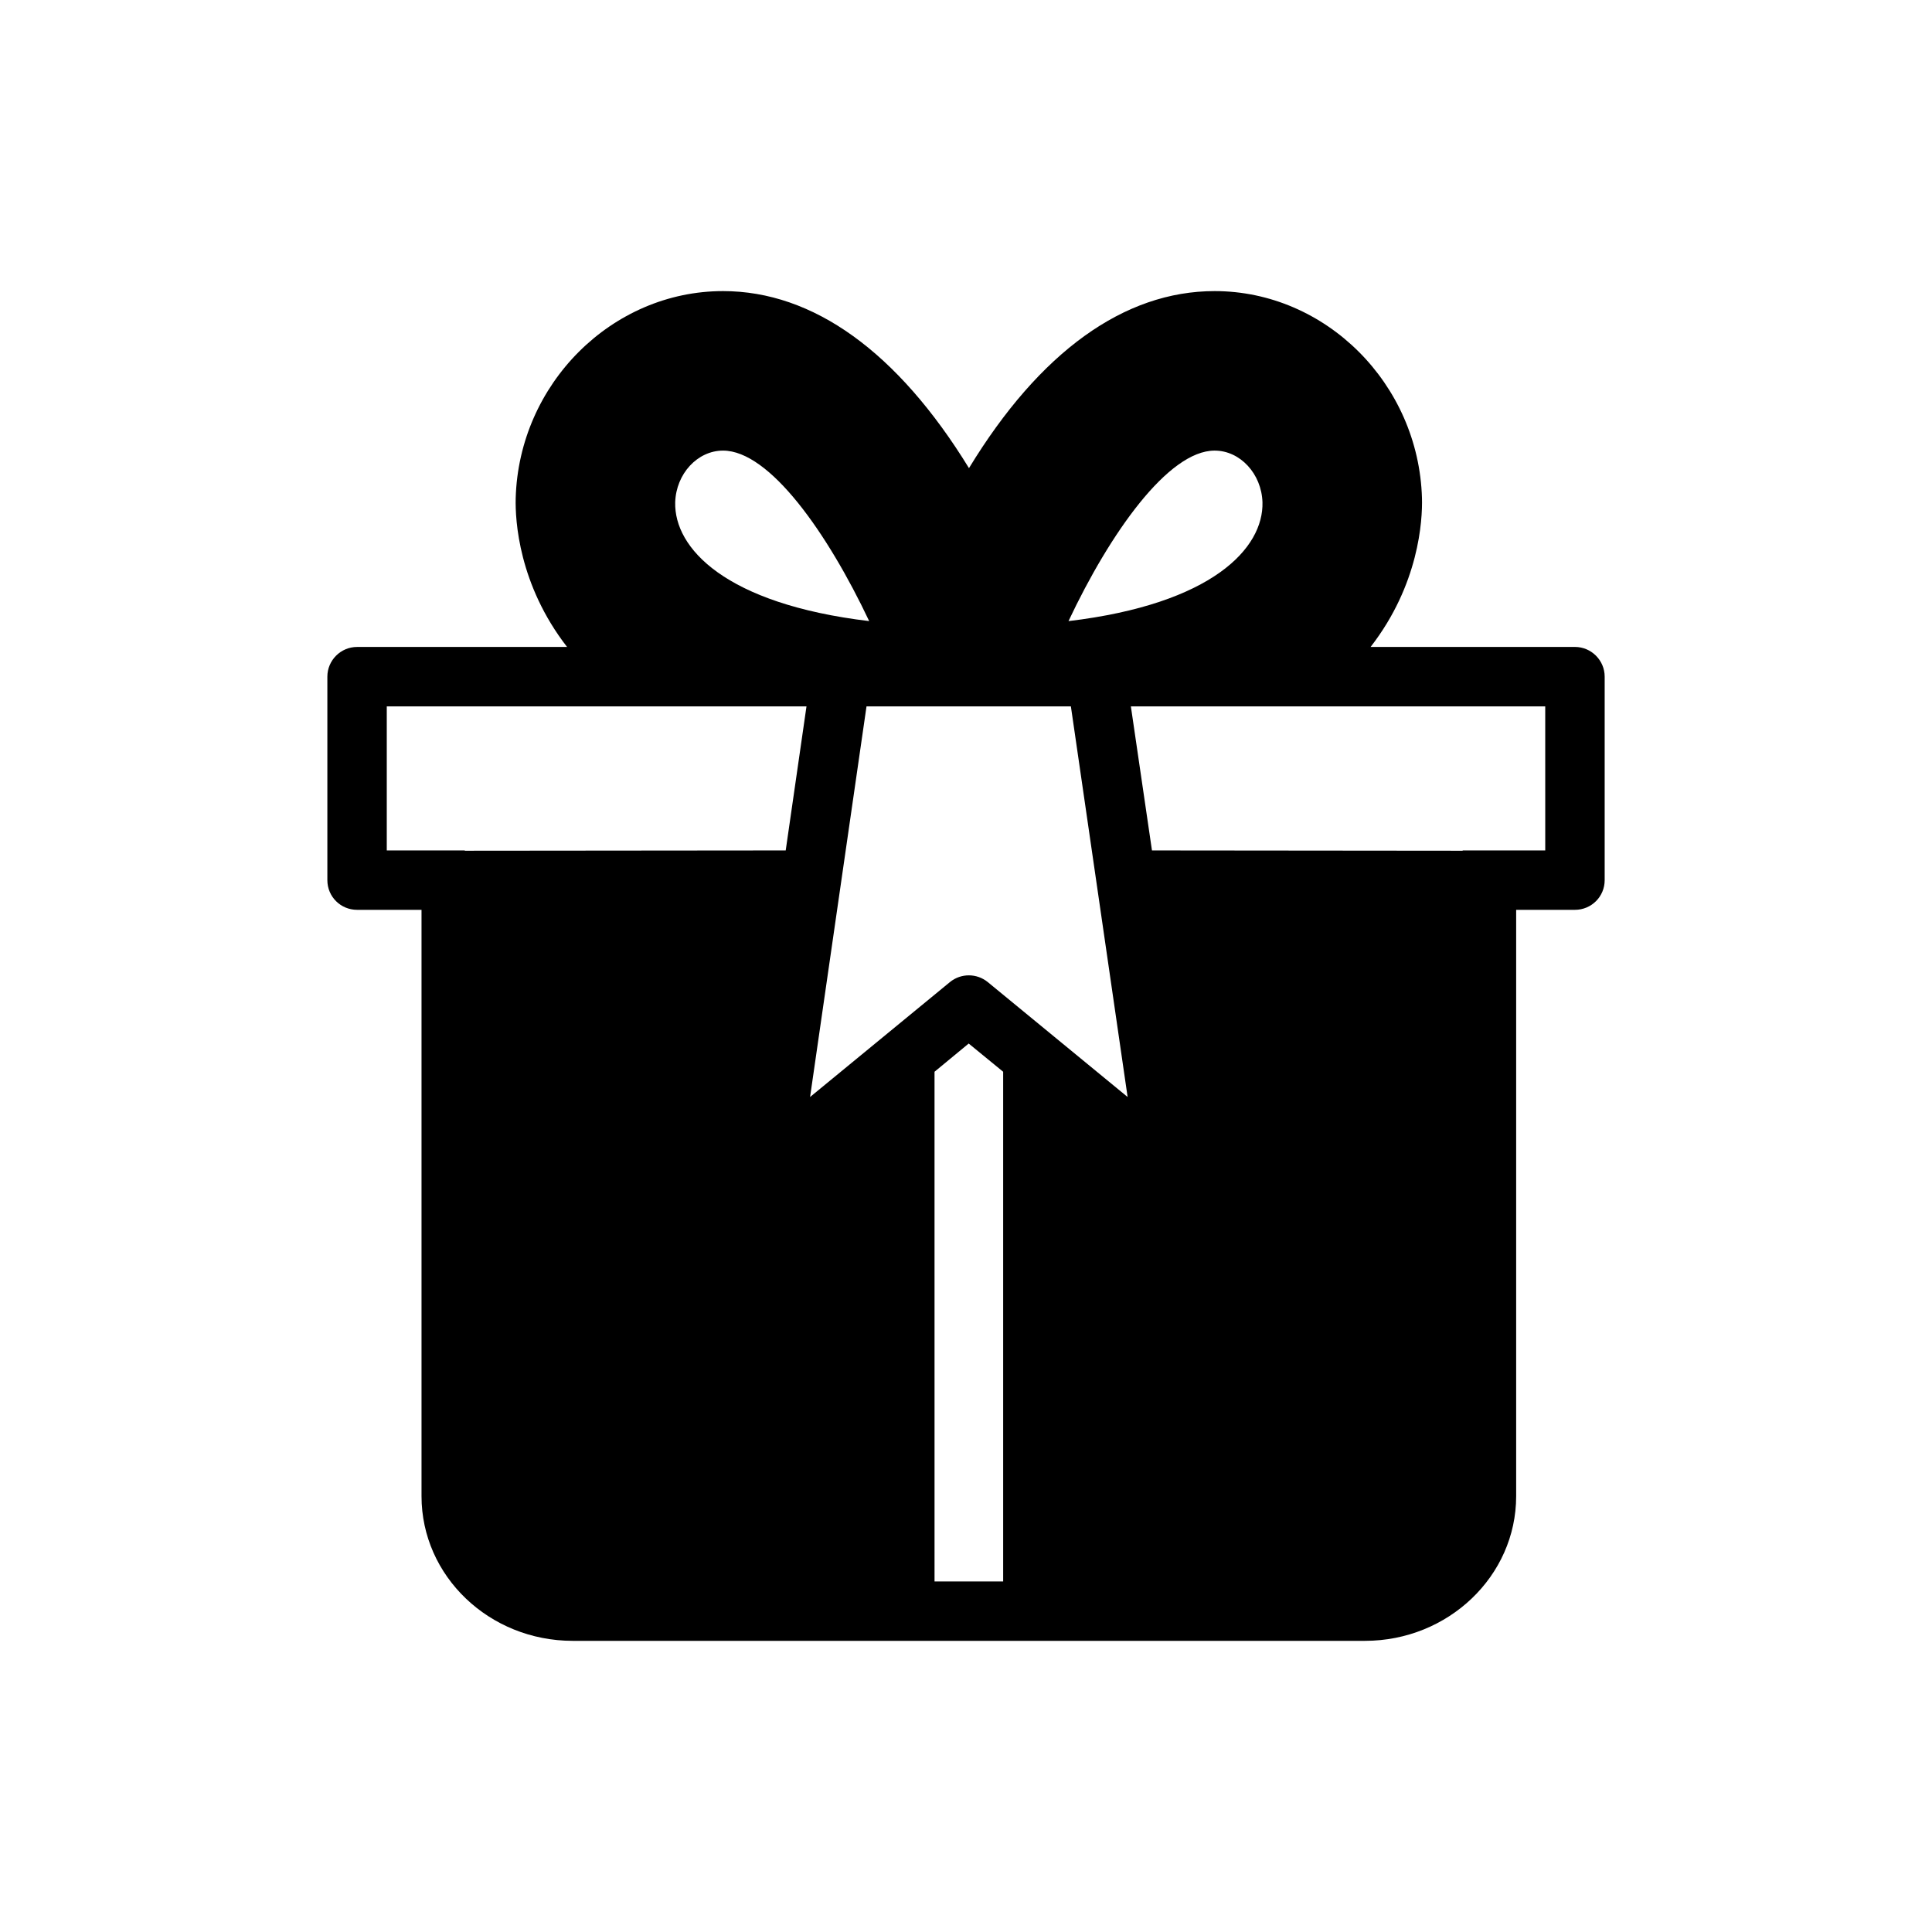 <?xml version="1.0" encoding="UTF-8"?>
<!-- Uploaded to: ICON Repo, www.svgrepo.com, Generator: ICON Repo Mixer Tools -->
<svg fill="#000000" width="800px" height="800px" version="1.1" viewBox="144 144 512 512" xmlns="http://www.w3.org/2000/svg">
 <path d="m561.38 315.45h-54.16c12.832-16.531 13.777-33.535 13.617-39.438-0.867-30.309-25.504-54.867-54.945-54.867-24.008 0-46.367 16.137-65.102 46.918-18.895-30.781-41.25-46.918-65.18-46.918-29.441 0-54.082 24.562-54.945 54.867-0.156 5.902 0.789 22.906 13.617 39.438h-55.656c-4.328 0-7.871 3.543-7.871 7.871v53.922c0 4.41 3.543 7.871 7.871 7.871h17.082v155.39c0 21.176 17.949 38.336 40.07 38.336h209.95c22.043 0 40.07-17.16 40.07-38.336v-155.39h15.586c4.328 0 7.871-3.465 7.871-7.871v-53.922c0-4.332-3.543-7.875-7.871-7.875zm-95.488-52.035c6.769 0 12.438 6.141 12.676 13.699 0.316 12.121-13.227 26.922-51.406 31.488 11.023-23.383 26.449-45.188 38.73-45.188zm-130.28 0c12.359 0 27.711 21.883 38.73 45.184-38.18-4.566-51.719-19.363-51.406-31.488 0.238-7.555 5.906-13.695 12.676-13.695zm16.609 105.96-84.938 0.078c-0.078 0-0.156-0.078-0.234-0.078h-20.551v-38.18h111.23zm21.414-38.18h54.16l15.035 103.52-37.078-30.465c-2.914-2.363-7.086-2.363-9.996 0l-37.078 30.465zm36.211 231.91h-18.184l-0.004-135.08 9.055-7.477 9.133 7.477zm143.66-193.73h-21.805c-0.078 0-0.078 0.078-0.156 0.078l-82.262-0.078-5.59-38.18h109.81z"/>
</svg>